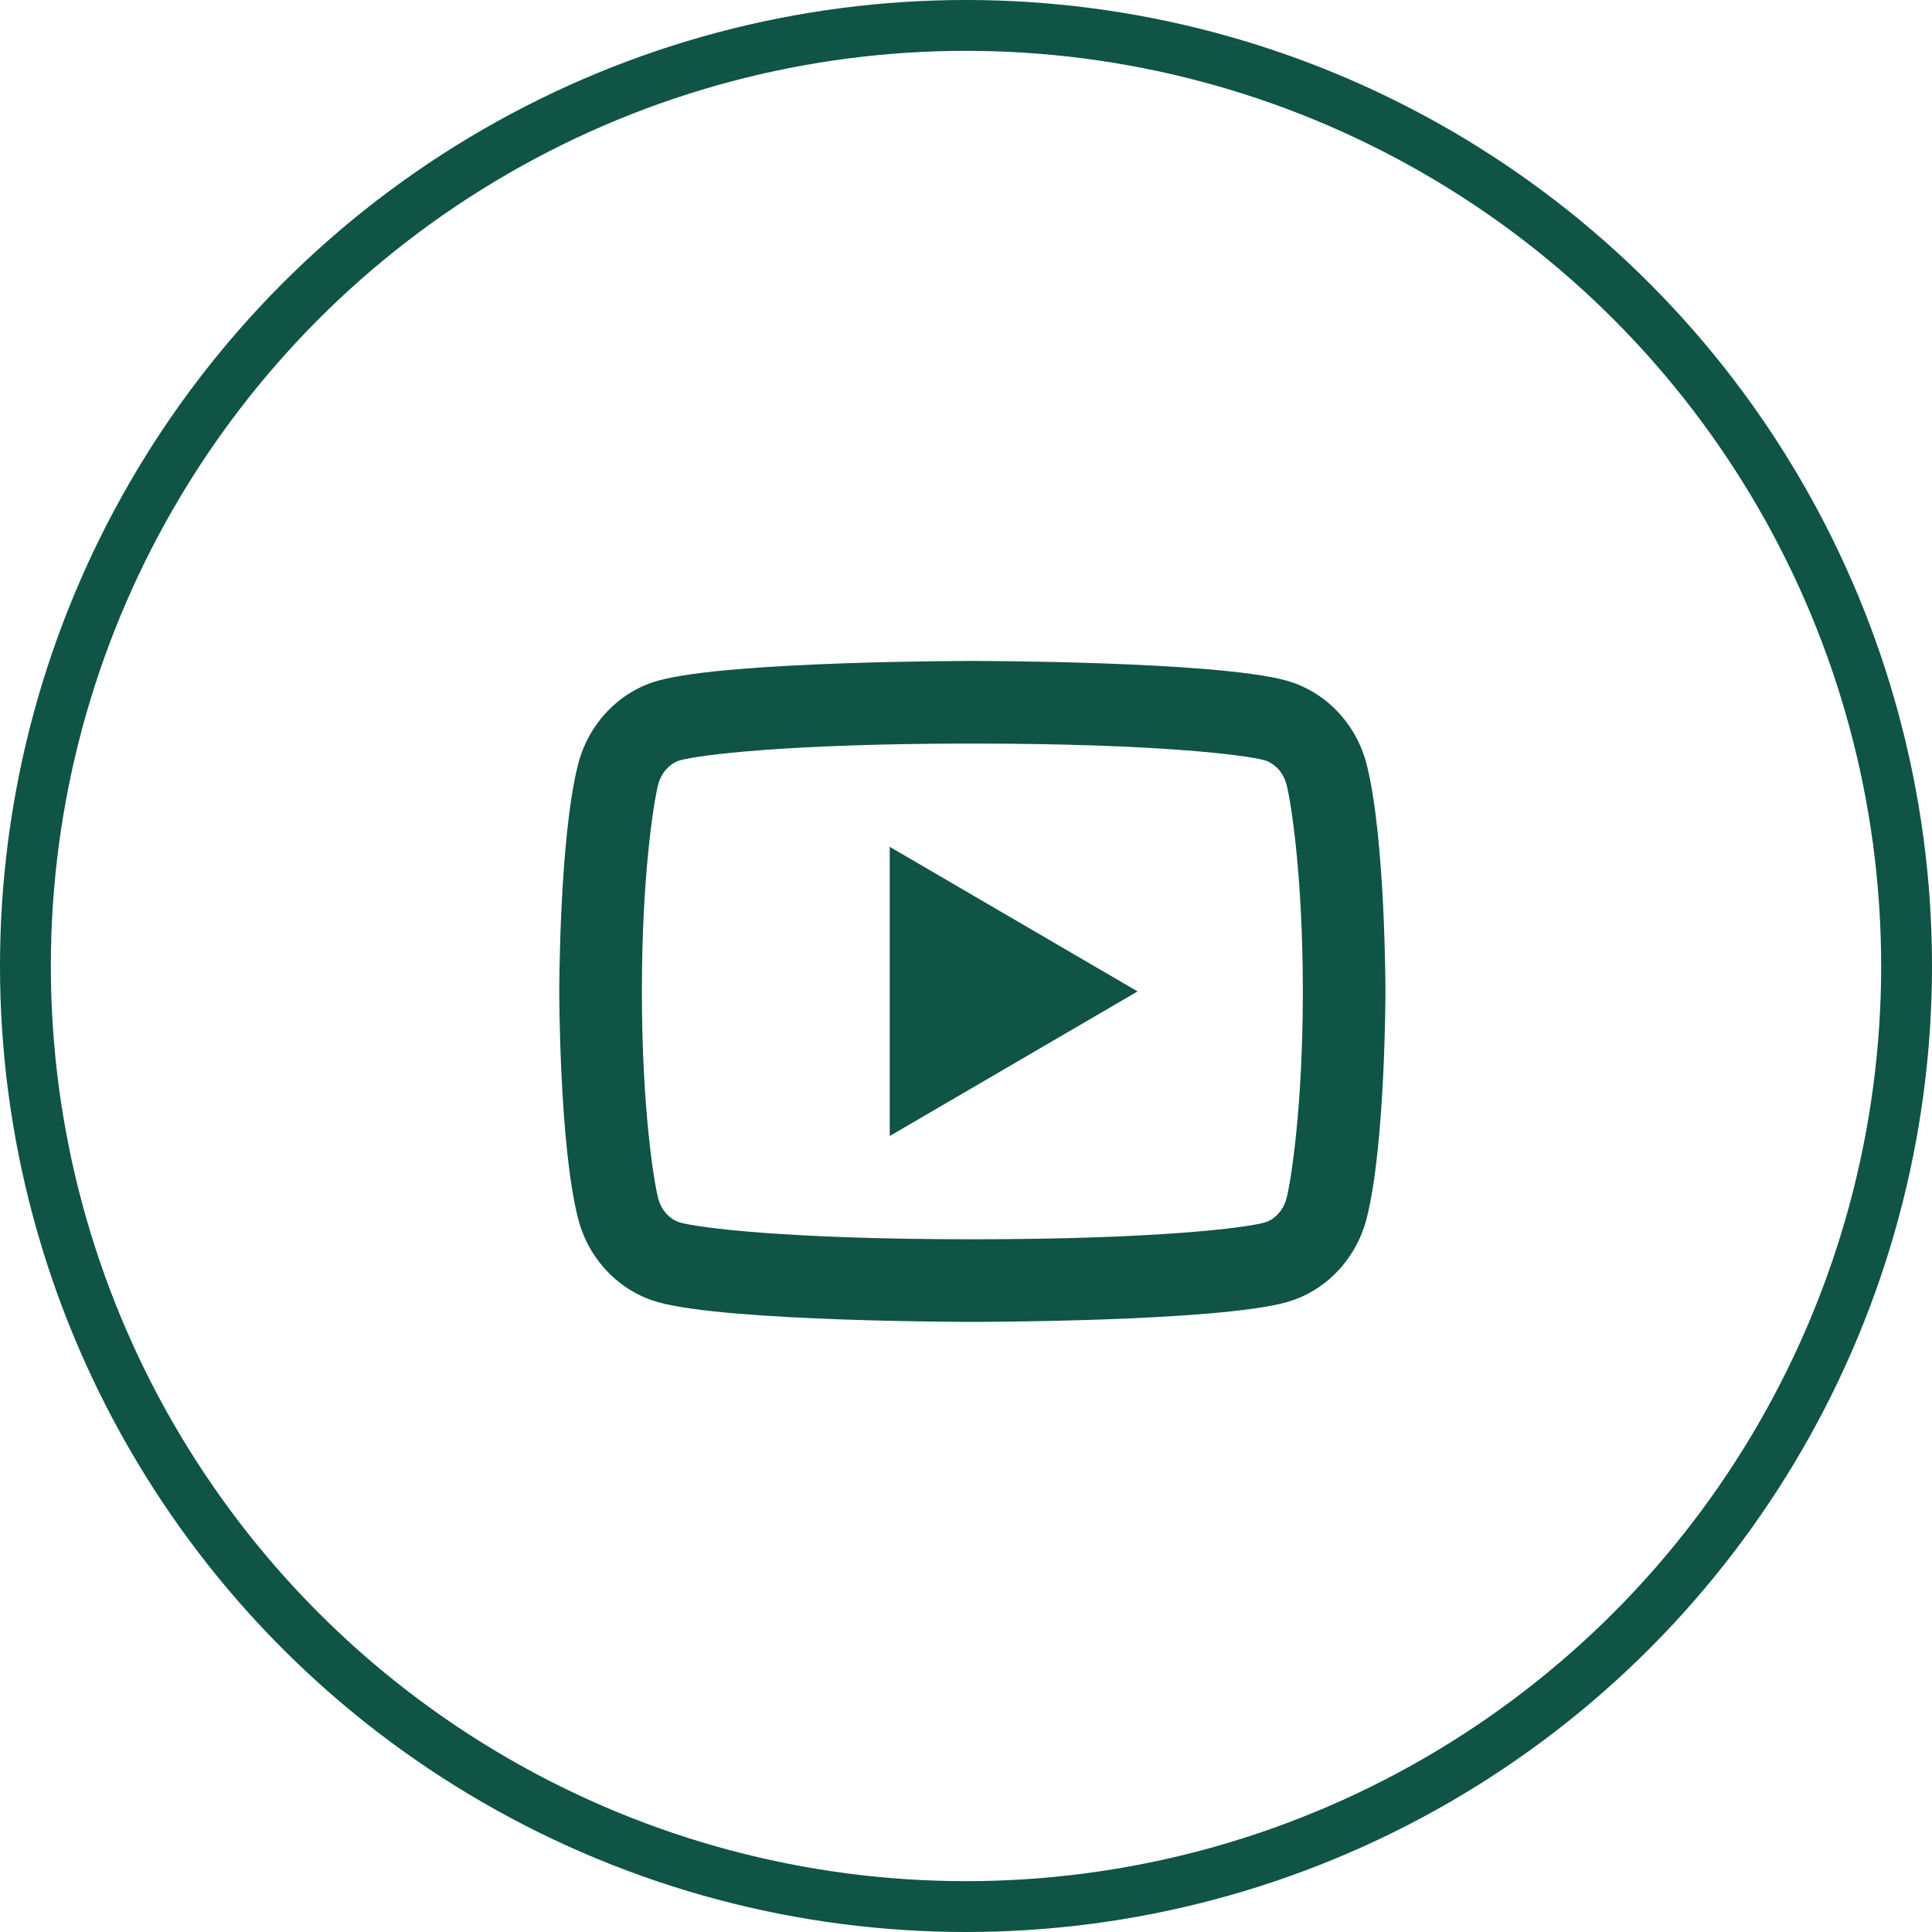 <svg width="38" height="38" viewBox="0 0 38 38" fill="none" xmlns="http://www.w3.org/2000/svg">
<circle cx="19" cy="19" r="18.5" stroke="#0F5444"/>
<path d="M25.305 15.433C25.243 15.191 25.068 15.009 24.867 14.952C24.511 14.853 22.781 14.625 19.125 14.625C15.469 14.625 13.739 14.853 13.382 14.953C13.183 15.008 13.008 15.19 12.945 15.433C12.857 15.778 12.625 17.222 12.625 19.5C12.625 21.778 12.857 23.222 12.945 23.568C13.007 23.809 13.182 23.991 13.382 24.047C13.739 24.147 15.469 24.375 19.125 24.375C22.781 24.375 24.511 24.147 24.868 24.047C25.067 23.992 25.242 23.81 25.305 23.567C25.393 23.222 25.625 21.775 25.625 19.5C25.625 17.225 25.393 15.778 25.305 15.433ZM26.879 15.03C27.25 16.477 27.25 19.5 27.25 19.5C27.25 19.5 27.25 22.523 26.879 23.97C26.672 24.771 26.069 25.4 25.304 25.613C23.916 26 19.125 26 19.125 26C19.125 26 14.337 26 12.946 25.613C12.178 25.397 11.575 24.768 11.371 23.97C11 22.523 11 19.5 11 19.5C11 19.5 11 16.477 11.371 15.03C11.578 14.229 12.181 13.6 12.946 13.387C14.337 13 19.125 13 19.125 13C19.125 13 23.916 13 25.304 13.387C26.072 13.603 26.675 14.232 26.879 15.03ZM17.5 22.344V16.656L22.375 19.5L17.5 22.344Z" fill="#0F5444"/>
</svg>
